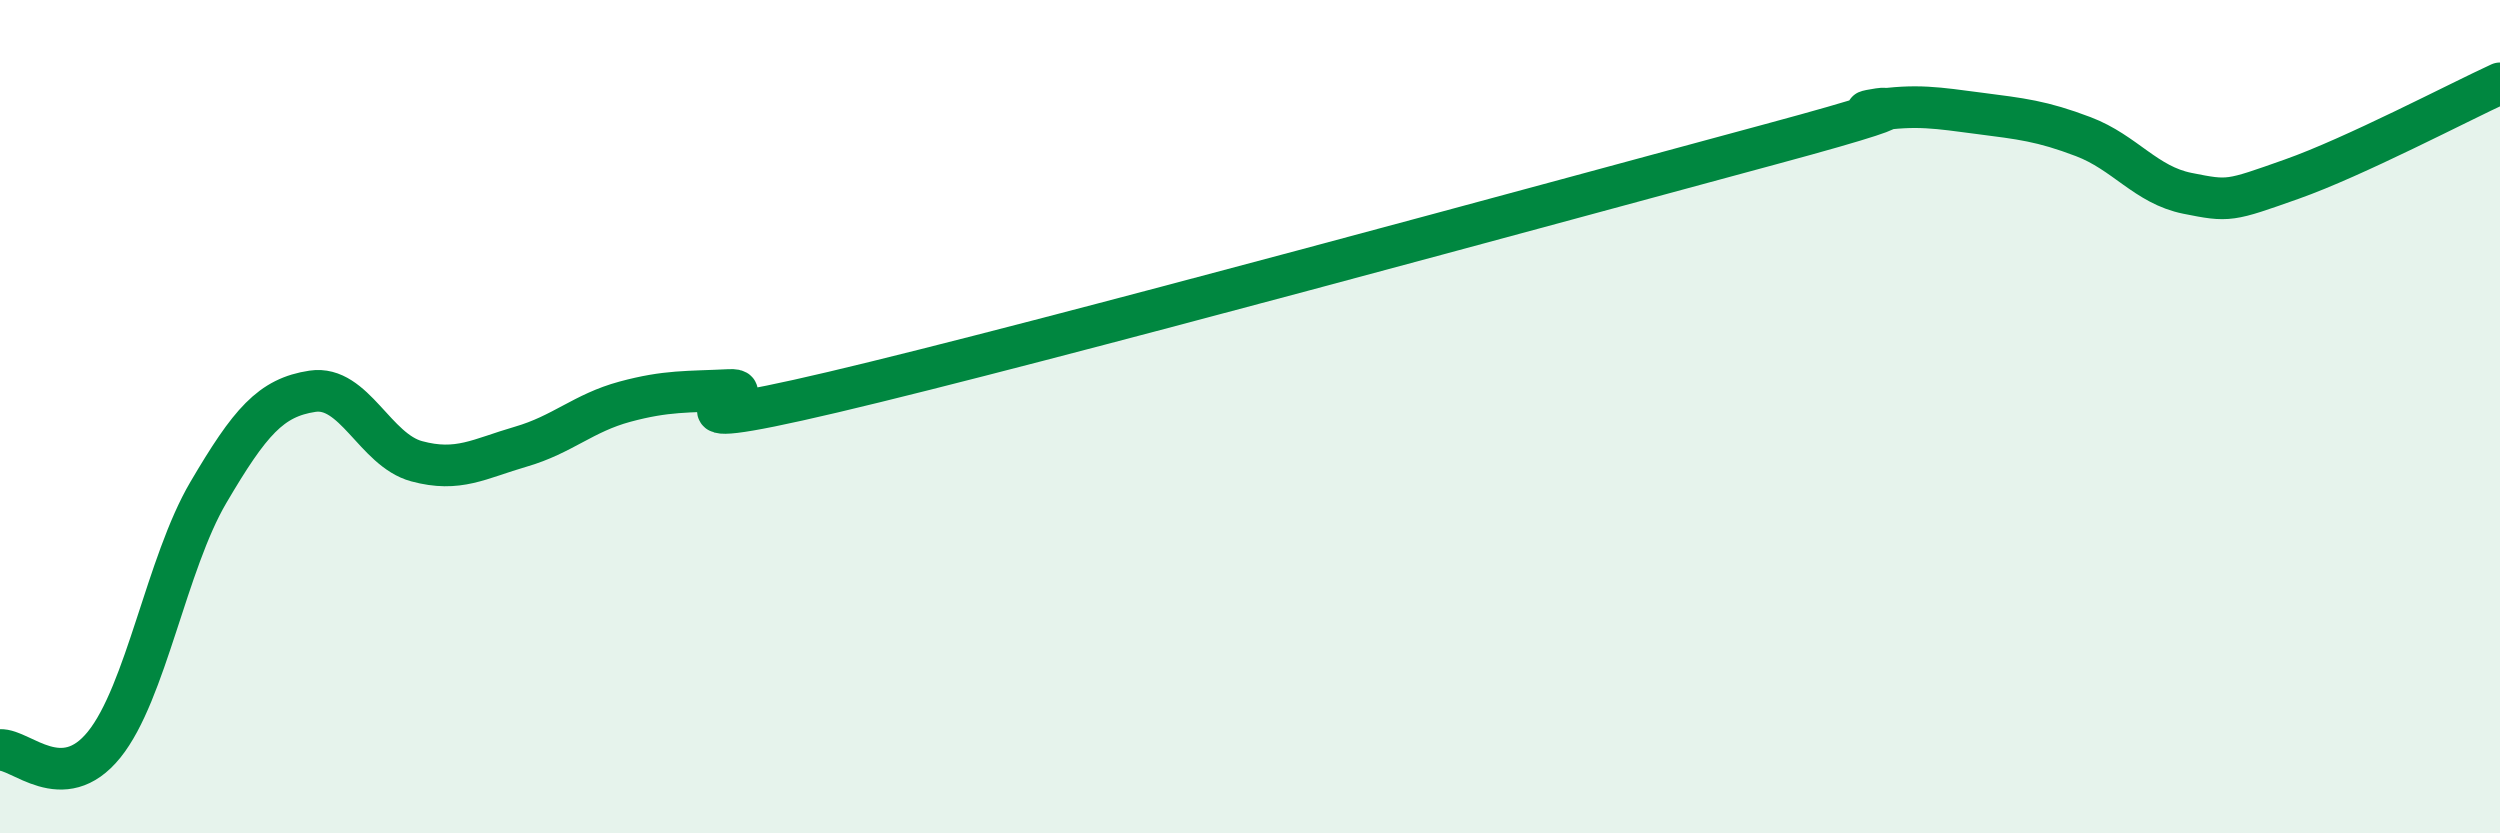 
    <svg width="60" height="20" viewBox="0 0 60 20" xmlns="http://www.w3.org/2000/svg">
      <path
        d="M 0,18 C 0.5,17.97 1.5,19.11 2.5,17.87 C 3.5,16.63 4,13.52 5,11.82 C 6,10.12 6.5,9.54 7.5,9.39 C 8.5,9.24 9,10.8 10,11.07 C 11,11.34 11.5,11.01 12.5,10.72 C 13.5,10.43 14,9.91 15,9.64 C 16,9.37 16.5,9.41 17.5,9.36 C 18.5,9.31 15,10.59 20,9.41 C 25,8.23 37.5,4.81 42.5,3.46 C 47.5,2.11 44,2.8 45,2.65 C 46,2.5 46.5,2.59 47.5,2.72 C 48.5,2.85 49,2.9 50,3.28 C 51,3.66 51.5,4.44 52.5,4.64 C 53.5,4.84 53.5,4.83 55,4.3 C 56.5,3.77 59,2.46 60,2L60 20L0 20Z"
        fill="#008740"
        opacity="0.1"
        stroke-linecap="round"
        stroke-linejoin="round"
      />
      <path
        d="M 0,18 C 0.5,17.97 1.5,19.11 2.5,17.87 C 3.5,16.63 4,13.52 5,11.82 C 6,10.12 6.5,9.54 7.5,9.39 C 8.5,9.24 9,10.8 10,11.07 C 11,11.34 11.5,11.01 12.5,10.72 C 13.5,10.43 14,9.91 15,9.64 C 16,9.37 16.5,9.41 17.5,9.36 C 18.5,9.31 15,10.59 20,9.41 C 25,8.23 37.5,4.81 42.5,3.46 C 47.5,2.11 44,2.8 45,2.65 C 46,2.5 46.5,2.59 47.5,2.72 C 48.5,2.85 49,2.9 50,3.28 C 51,3.66 51.5,4.44 52.5,4.64 C 53.5,4.84 53.5,4.83 55,4.3 C 56.5,3.77 59,2.46 60,2"
        stroke="#008740"
        stroke-width="1"
        fill="none"
        stroke-linecap="round"
        stroke-linejoin="round"
      />
    </svg>
  